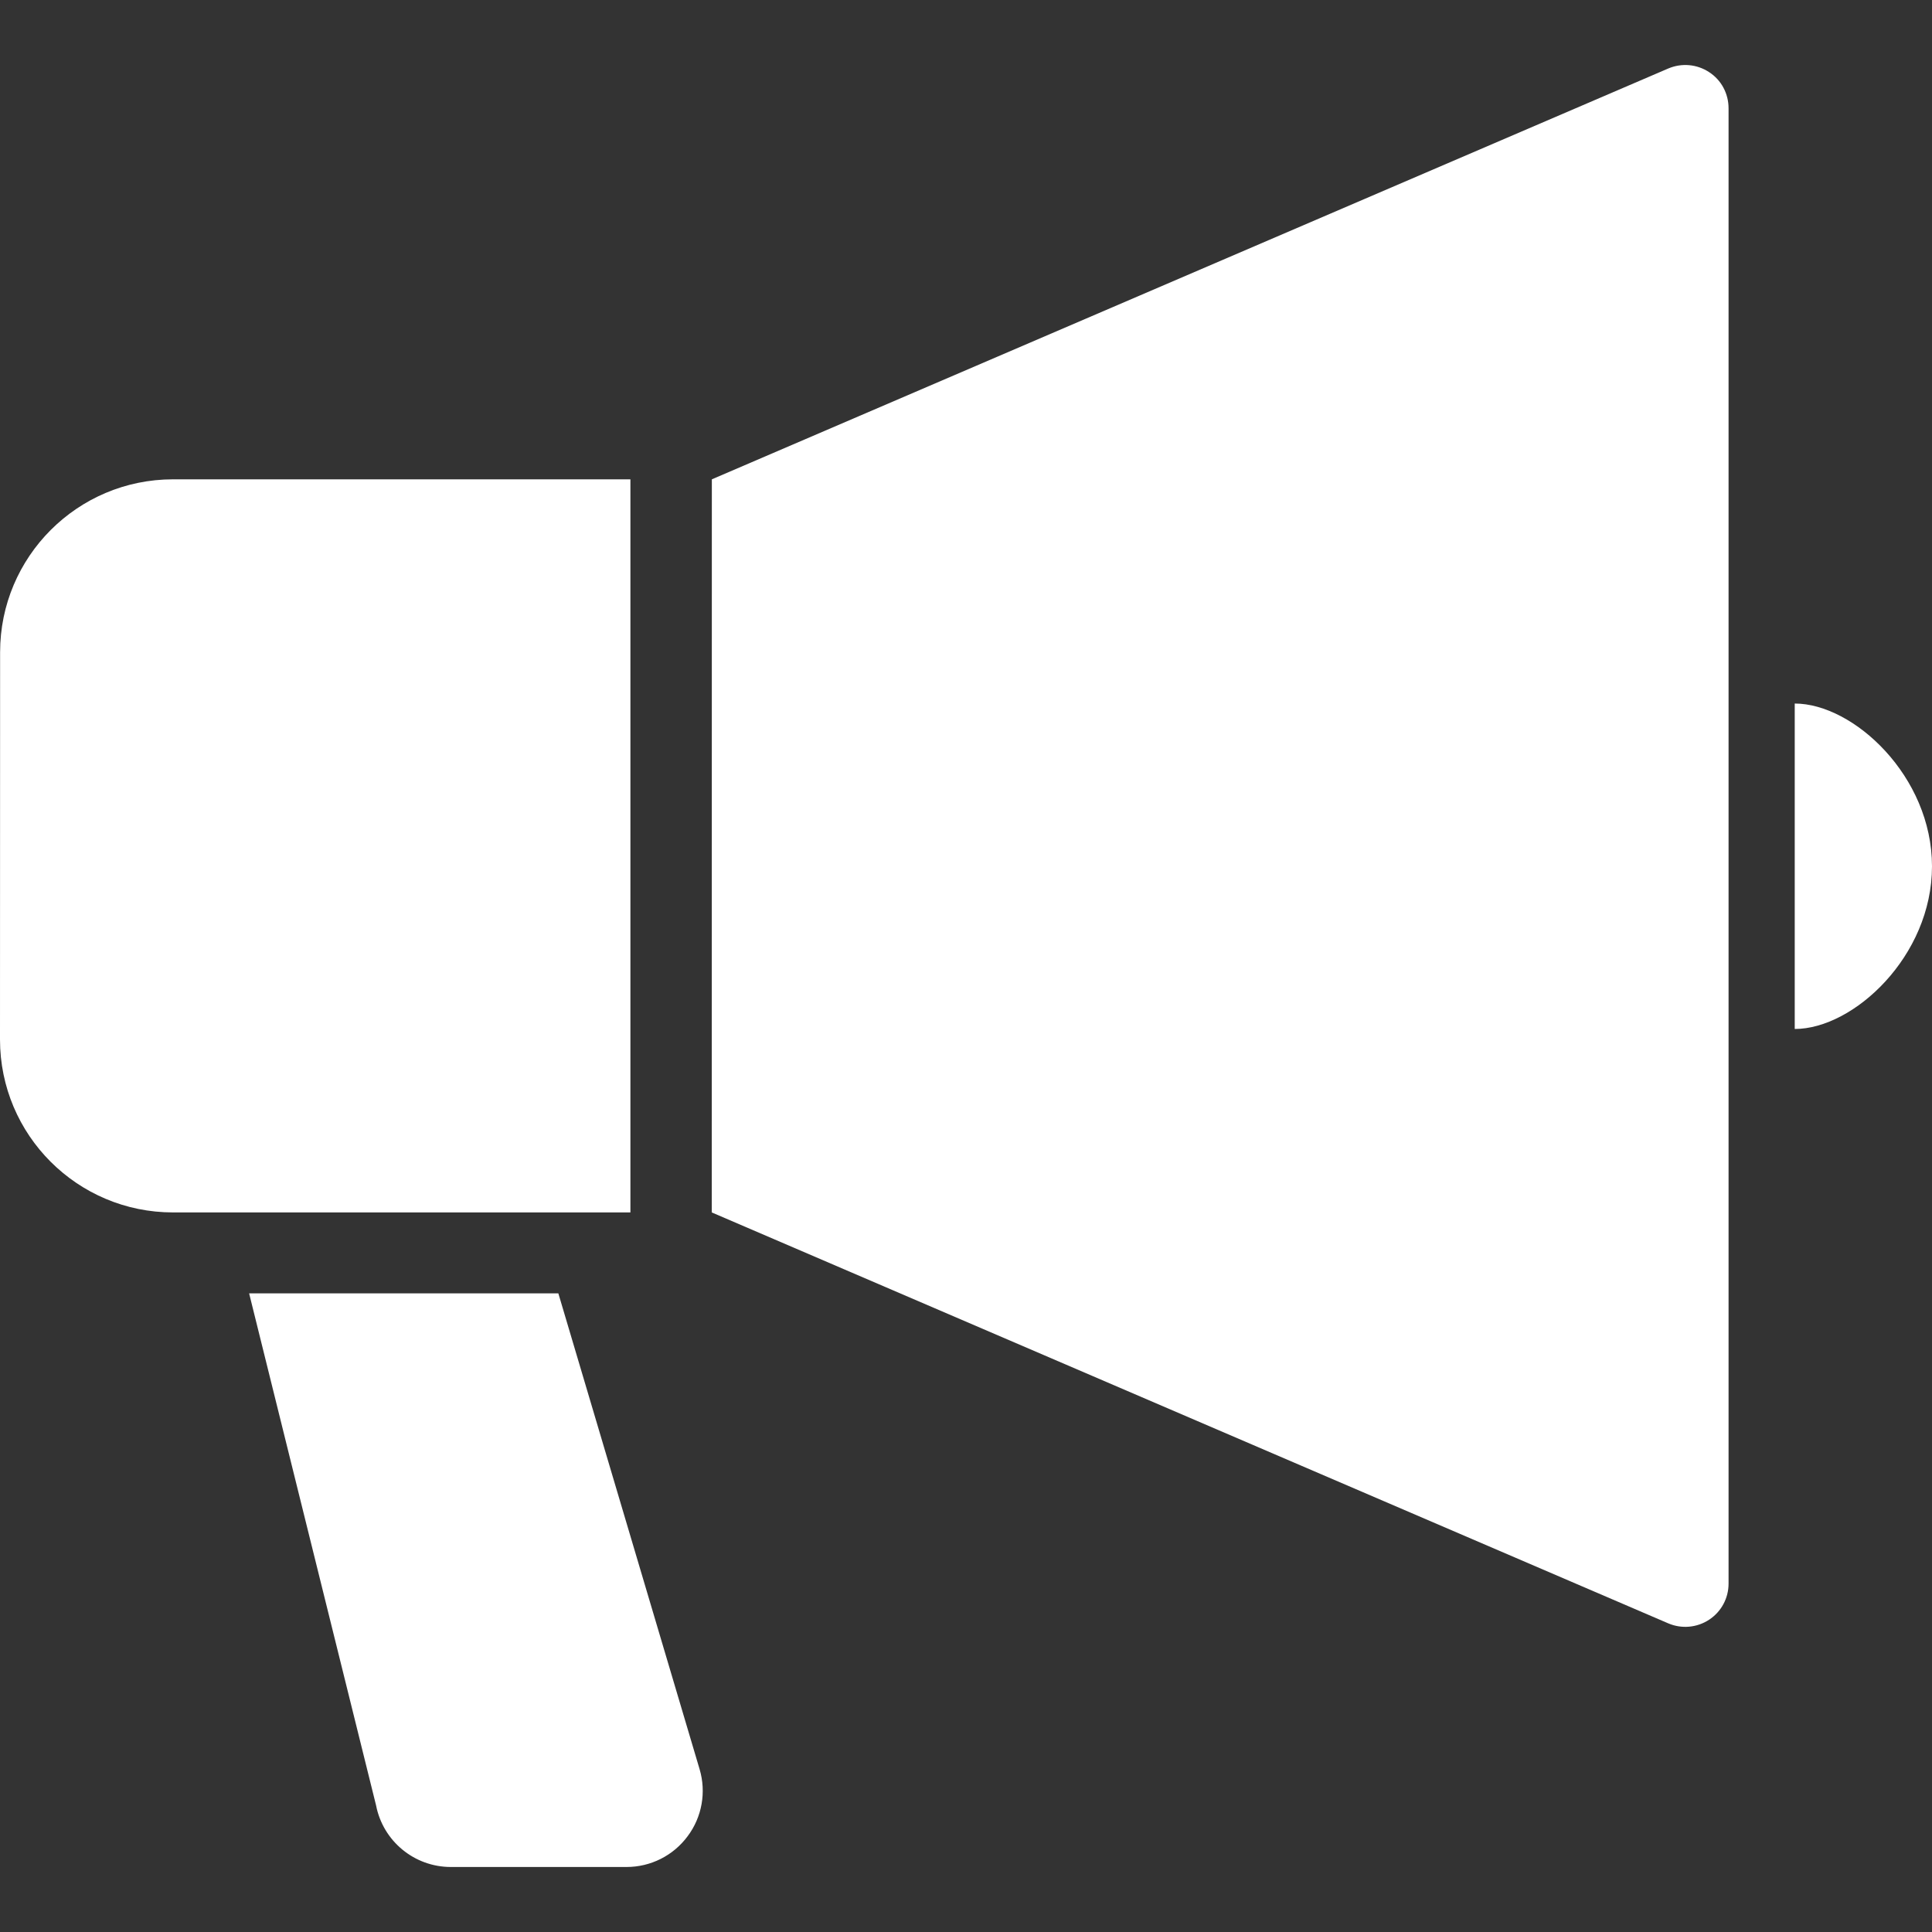 <svg width="20" height="20" viewBox="0 0 20 20" fill="none" xmlns="http://www.w3.org/2000/svg">
<rect x="0" y="0" width="20" height="20" fill="#333333" stroke="none"/>
<g clip-path="url(#clip0_11819_1223)">
<path d="M17.693 0.747C17.567 0.664 17.409 0.65 17.27 0.709L7.369 4.962L7.368 12.551L17.27 16.805C17.408 16.864 17.567 16.85 17.693 16.767C17.819 16.684 17.894 16.544 17.894 16.394V1.121C17.894 0.97 17.82 0.829 17.693 0.747Z" fill="white"/>
<path d="M6.526 4.962H1.791C0.802 4.962 0.001 5.764 0.001 6.752L0 10.761C0 11.75 0.802 12.551 1.791 12.551H6.526V4.962Z" fill="white"/>
<path d="M18.579 7.283V10.652C19.189 10.652 20 9.898 20 8.968C20 8.037 19.189 7.283 18.579 7.283Z" fill="white"/>
<path d="M5.78 13.389H2.579L3.893 18.689C3.965 19.06 4.29 19.327 4.667 19.327H6.486C6.735 19.327 6.969 19.21 7.118 19.009C7.267 18.811 7.313 18.552 7.242 18.314L5.78 13.389Z" fill="white"/>
</g>
<defs>
<clipPath id="clip0_11819_1223">
<rect width="20" height="20" fill="white"/>
</clipPath>
</defs>
</svg>
